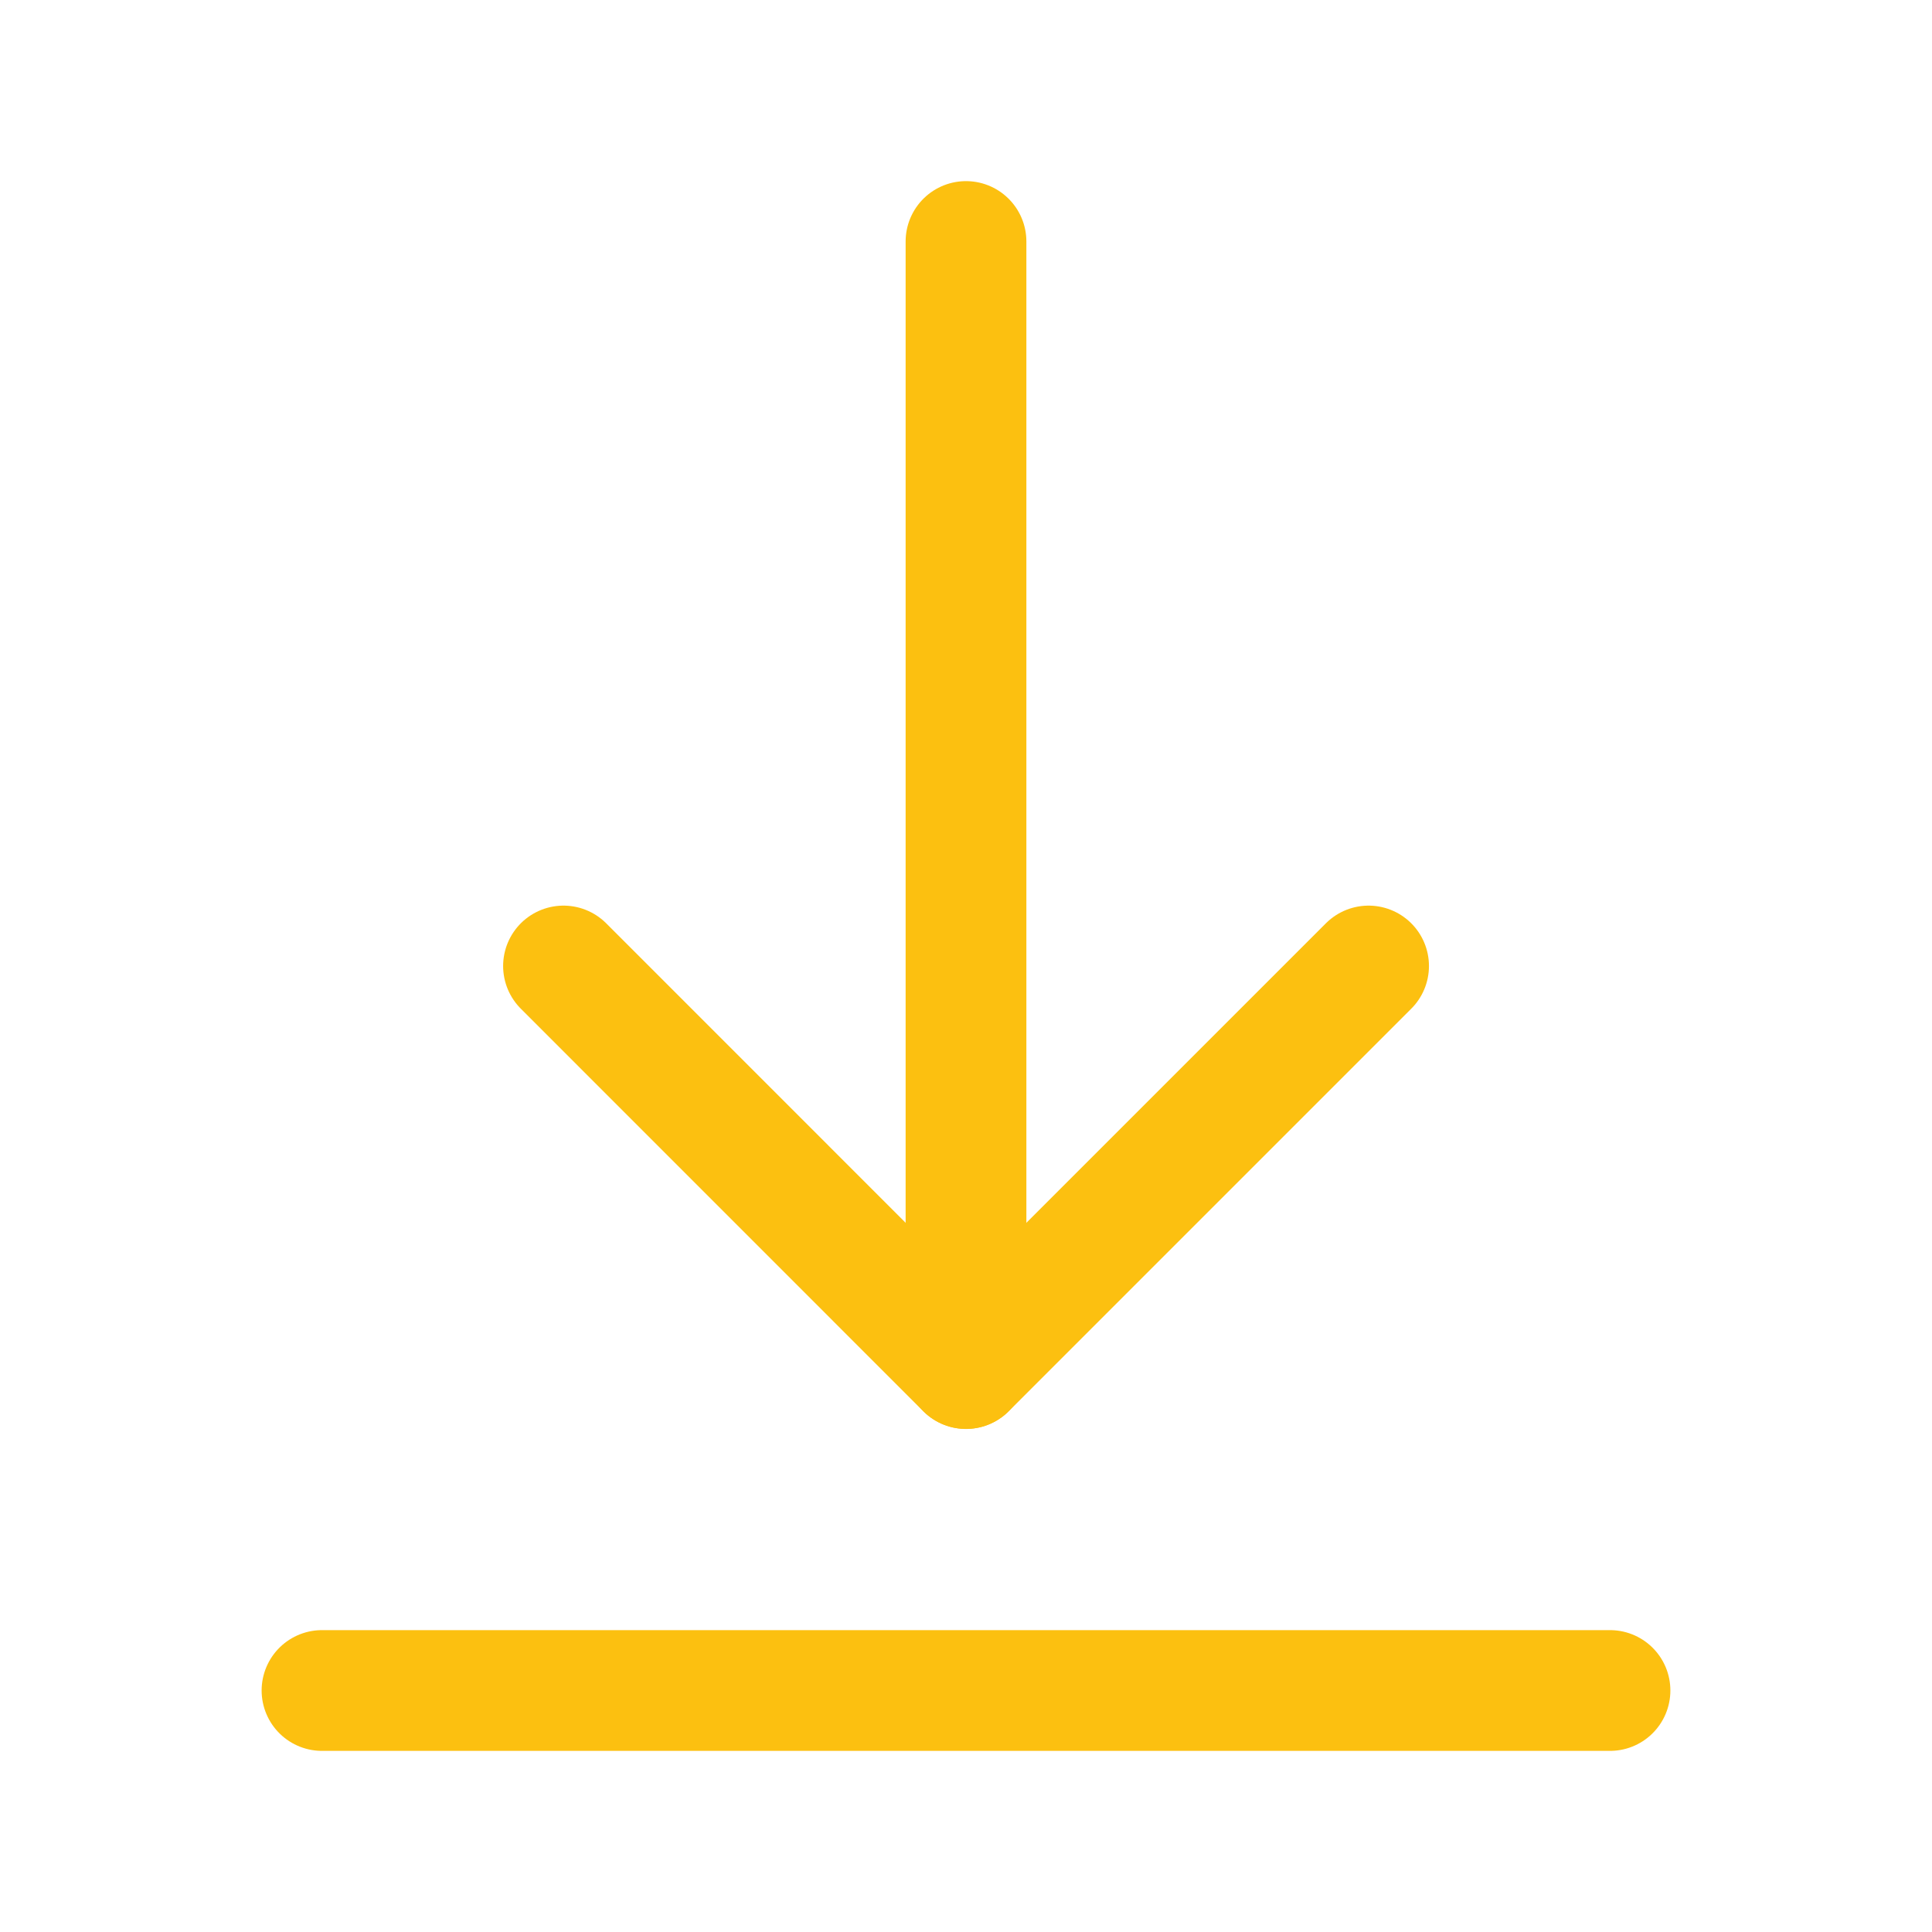 <?xml version="1.0" encoding="UTF-8"?> <svg xmlns="http://www.w3.org/2000/svg" width="24" height="24" viewBox="0 0 24 24" fill="none"><g clip-path="url(#clip0_1470_101)"><path d="M12 17V3" stroke="#FCC010" stroke-width="1.5" stroke-linecap="round" stroke-linejoin="round"></path><path d="M20 21H4" stroke="#FCC010" stroke-width="1.5" stroke-linecap="round" stroke-linejoin="round"></path><path d="M17.001 12L12 17.001L7 12" stroke="#FCC010" stroke-width="1.5" stroke-linecap="round" stroke-linejoin="round"></path></g><defs><clipPath id="clip0_1470_101"><rect width="24" height="24" fill="white"></rect></clipPath></defs></svg> 
